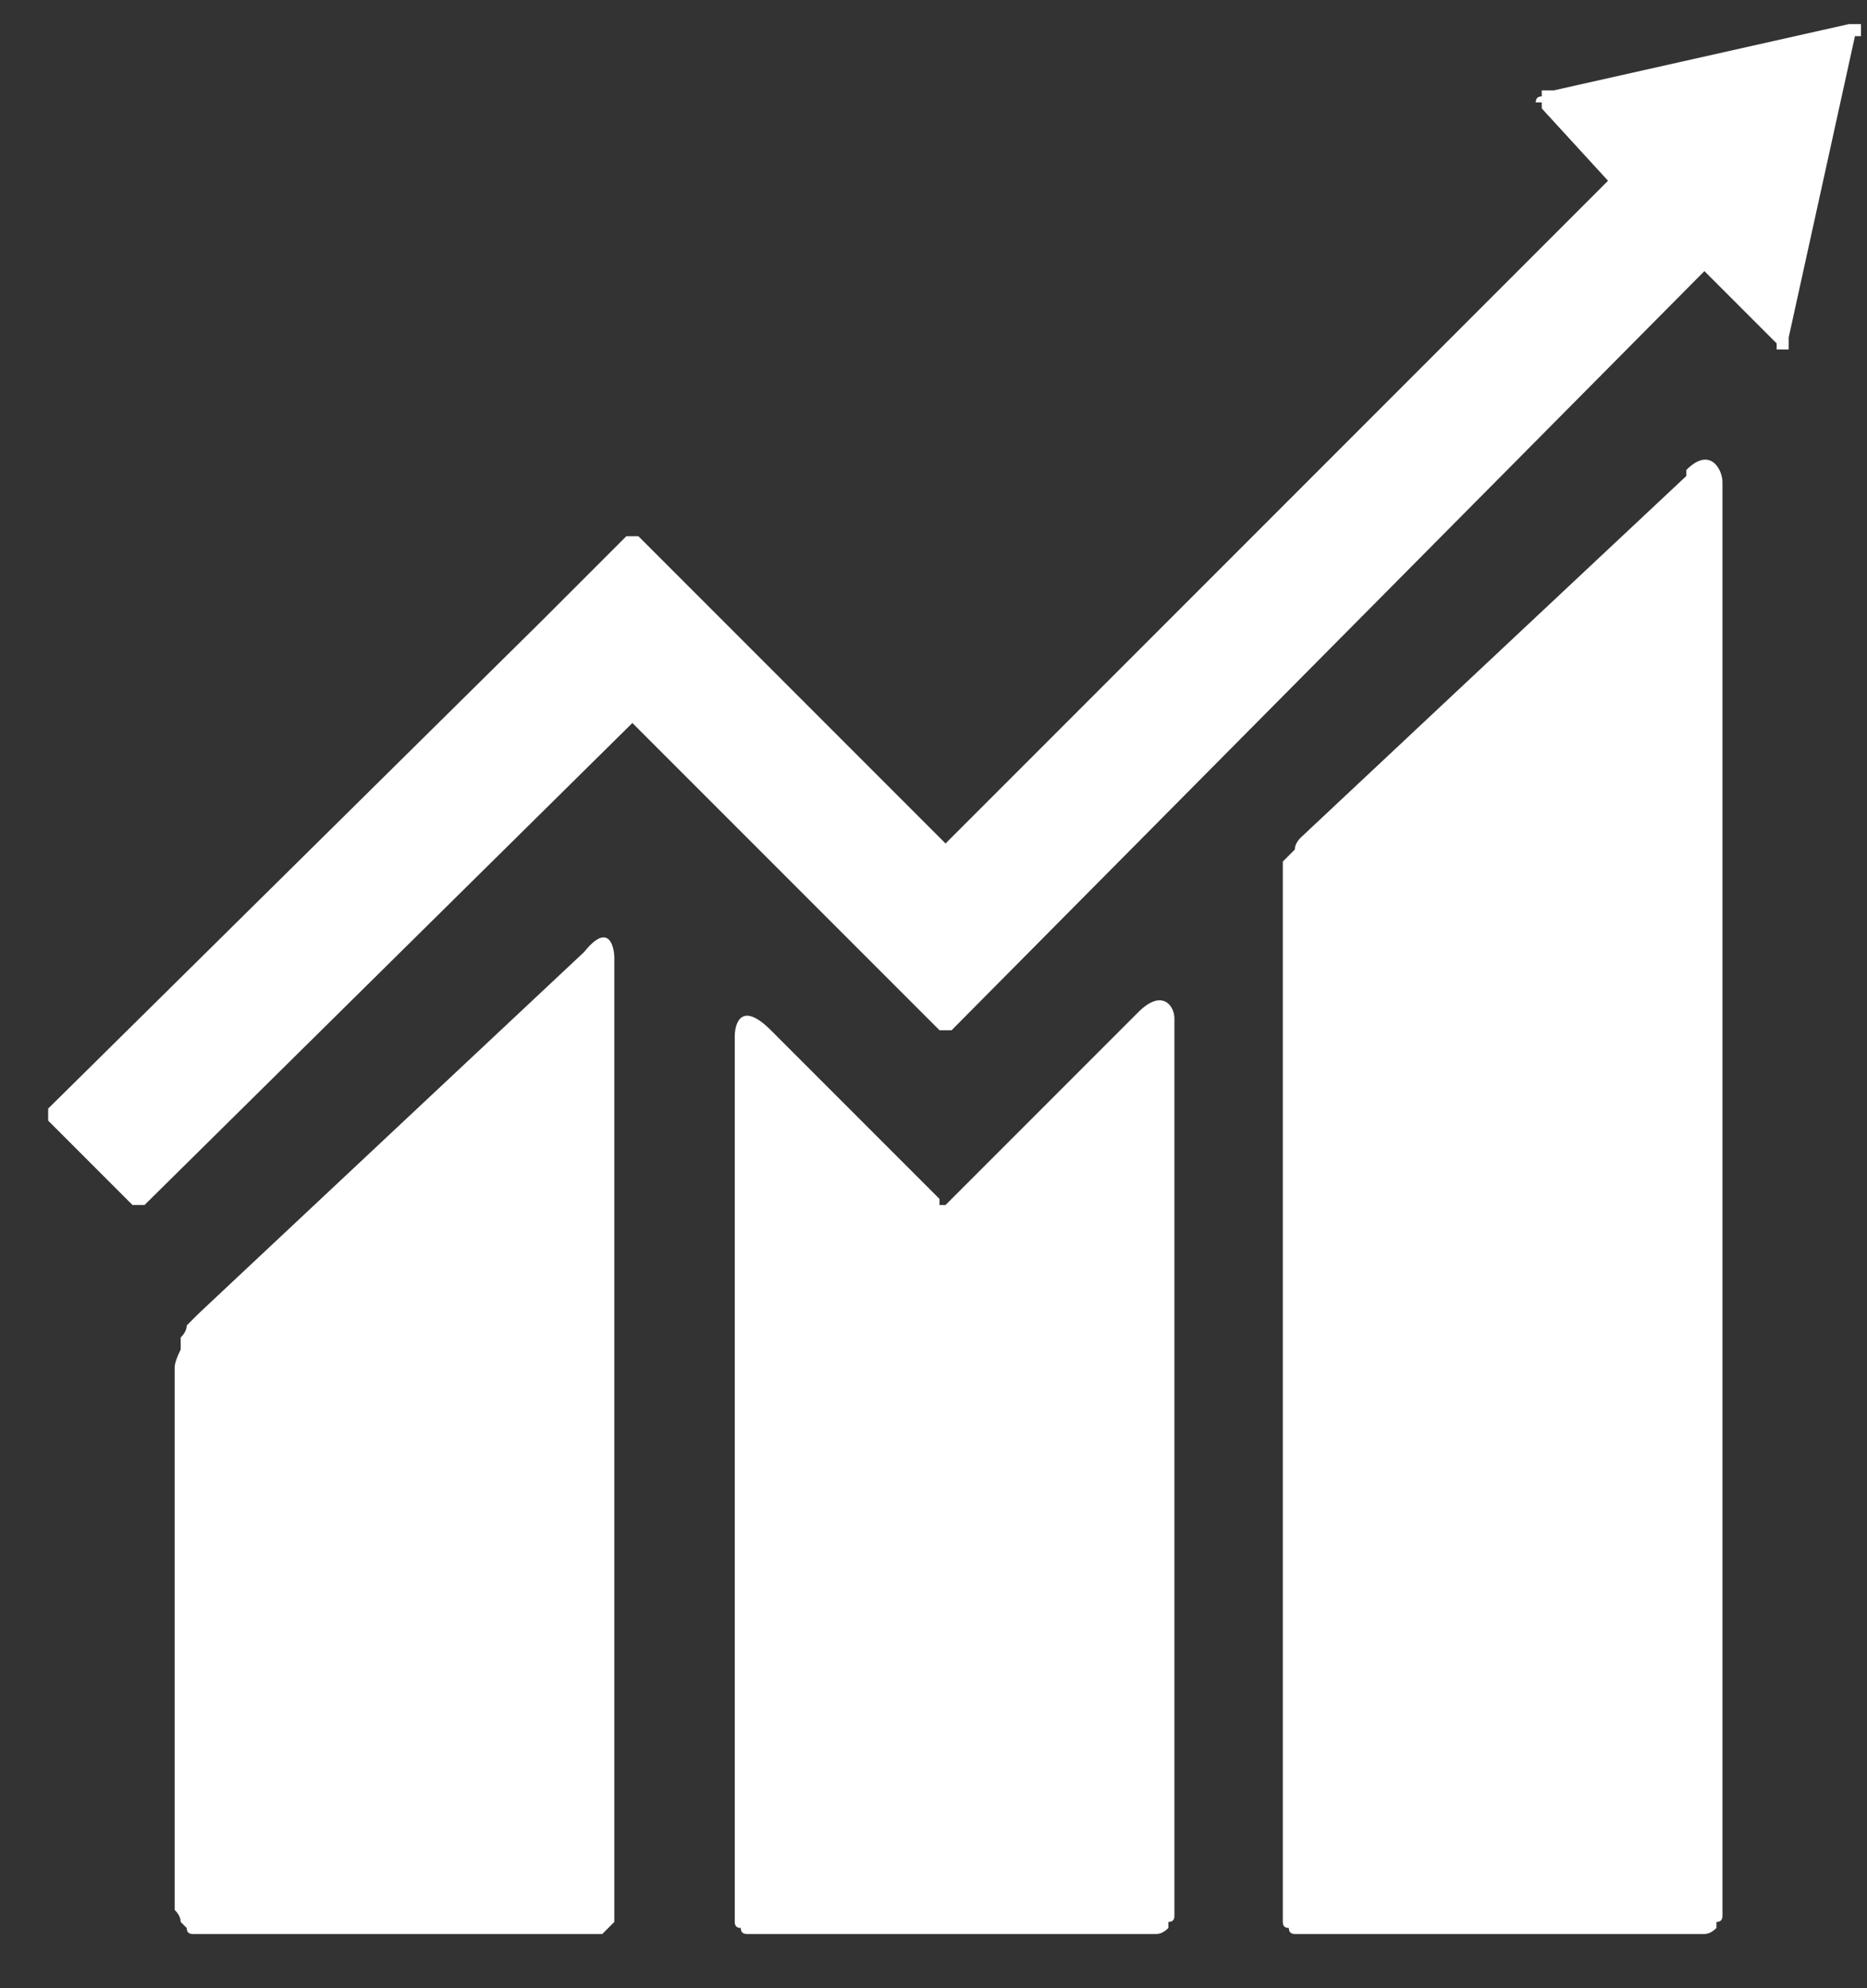 <?xml version="1.0" encoding="UTF-8"?>
<svg xmlns="http://www.w3.org/2000/svg" version="1.2" viewBox="0 0 31 33" width="31" height="33">
  <rect x="0" y="0" width="31" height="33" fill="#333333" stroke="none"/>
  <title>Layer</title>
  <style>
		.s0 { fill: #ffffff } 
	</style>
  <path id="Layer" class="s0" d="m28 7.9l-6.4 6q-0.1 0.1-0.1 0.2-0.1 0.1-0.2 0.2 0 0.1 0 0.2 0 0.2 0 0.3v17q0 0.1 0 0.1 0 0.1 0.1 0.1 0 0.1 0.1 0.1 0.1 0 0.1 0h6.6q0.1 0 0.1 0 0.1 0 0.2-0.1 0 0 0-0.1 0.1 0 0.1-0.1v-23.8c0-0.2-0.2-0.6-0.6-0.2"></path>
  <path id="Layer" class="s0" d="m9.7 15.8l-6.4 6q-0.1 0.1-0.2 0.2 0 0.1-0.1 0.2 0 0.1 0 0.2-0.1 0.2-0.1 0.3v9q0.1 0.1 0.1 0.2 0 0 0.1 0.1 0 0.1 0.1 0.1 0 0 0.1 0h6.6q0.1 0 0.1 0 0.1-0.1 0.1-0.1 0.1-0.1 0.1-0.1 0-0.1 0-0.2v-15.8c0-0.2-0.1-0.6-0.5-0.1z"></path>
  <path id="Layer" class="s0" d="m30.9 0.6q0-0.1 0-0.1 0 0 0 0 0 0 0 0 0-0.1 0-0.1-0.1 0-0.1 0 0 0 0 0 0 0 0 0 0 0-0.1 0l-4.9 1.1h-0.1-0.1q0 0 0 0.1-0.1 0-0.1 0.1 0 0 0.1 0 0 0.1 0 0.1l1.1 1.2-11 11-5.1-5.1q0 0 0 0 0 0-0.1 0 0 0 0 0-0.1 0-0.1 0l-1.4 1.4-8.2 8.1q0 0.1 0 0.1 0 0 0 0 0 0.1 0 0.1 0 0 0 0l1.4 1.4q0.1 0 0.1 0 0 0 0 0 0.1 0 0.1 0 0 0 0 0l8.1-8 3.7 3.7 1.4 1.4q0 0 0 0 0.1 0 0.1 0 0 0 0 0 0.1 0 0.1 0l12.5-12.6 1.2 1.2q0 0 0 0.1 0.1 0 0.1 0 0 0 0.1 0 0-0.1 0-0.1 0 0 0 0 0 0 0 0 0-0.1 0-0.1 0 0 0 0l1.1-5z"></path>
  <path id="Layer" class="s0" d="m18.9 16.8l-3.1 3.1q0 0-0.1 0.1 0 0 0 0 0 0-0.1 0 0-0.1 0-0.1l-2.8-2.8c-0.5-0.5-0.6-0.1-0.6 0.1v14.6q0 0.1 0 0.1 0 0.1 0.1 0.1 0 0.1 0.1 0.1 0.1 0 0.1 0h6.6q0.1 0 0.1 0 0.1 0 0.2-0.1 0 0 0-0.1 0.1 0 0.1-0.1v-14.9c0-0.2-0.2-0.5-0.6-0.1z"></path>
</svg>
